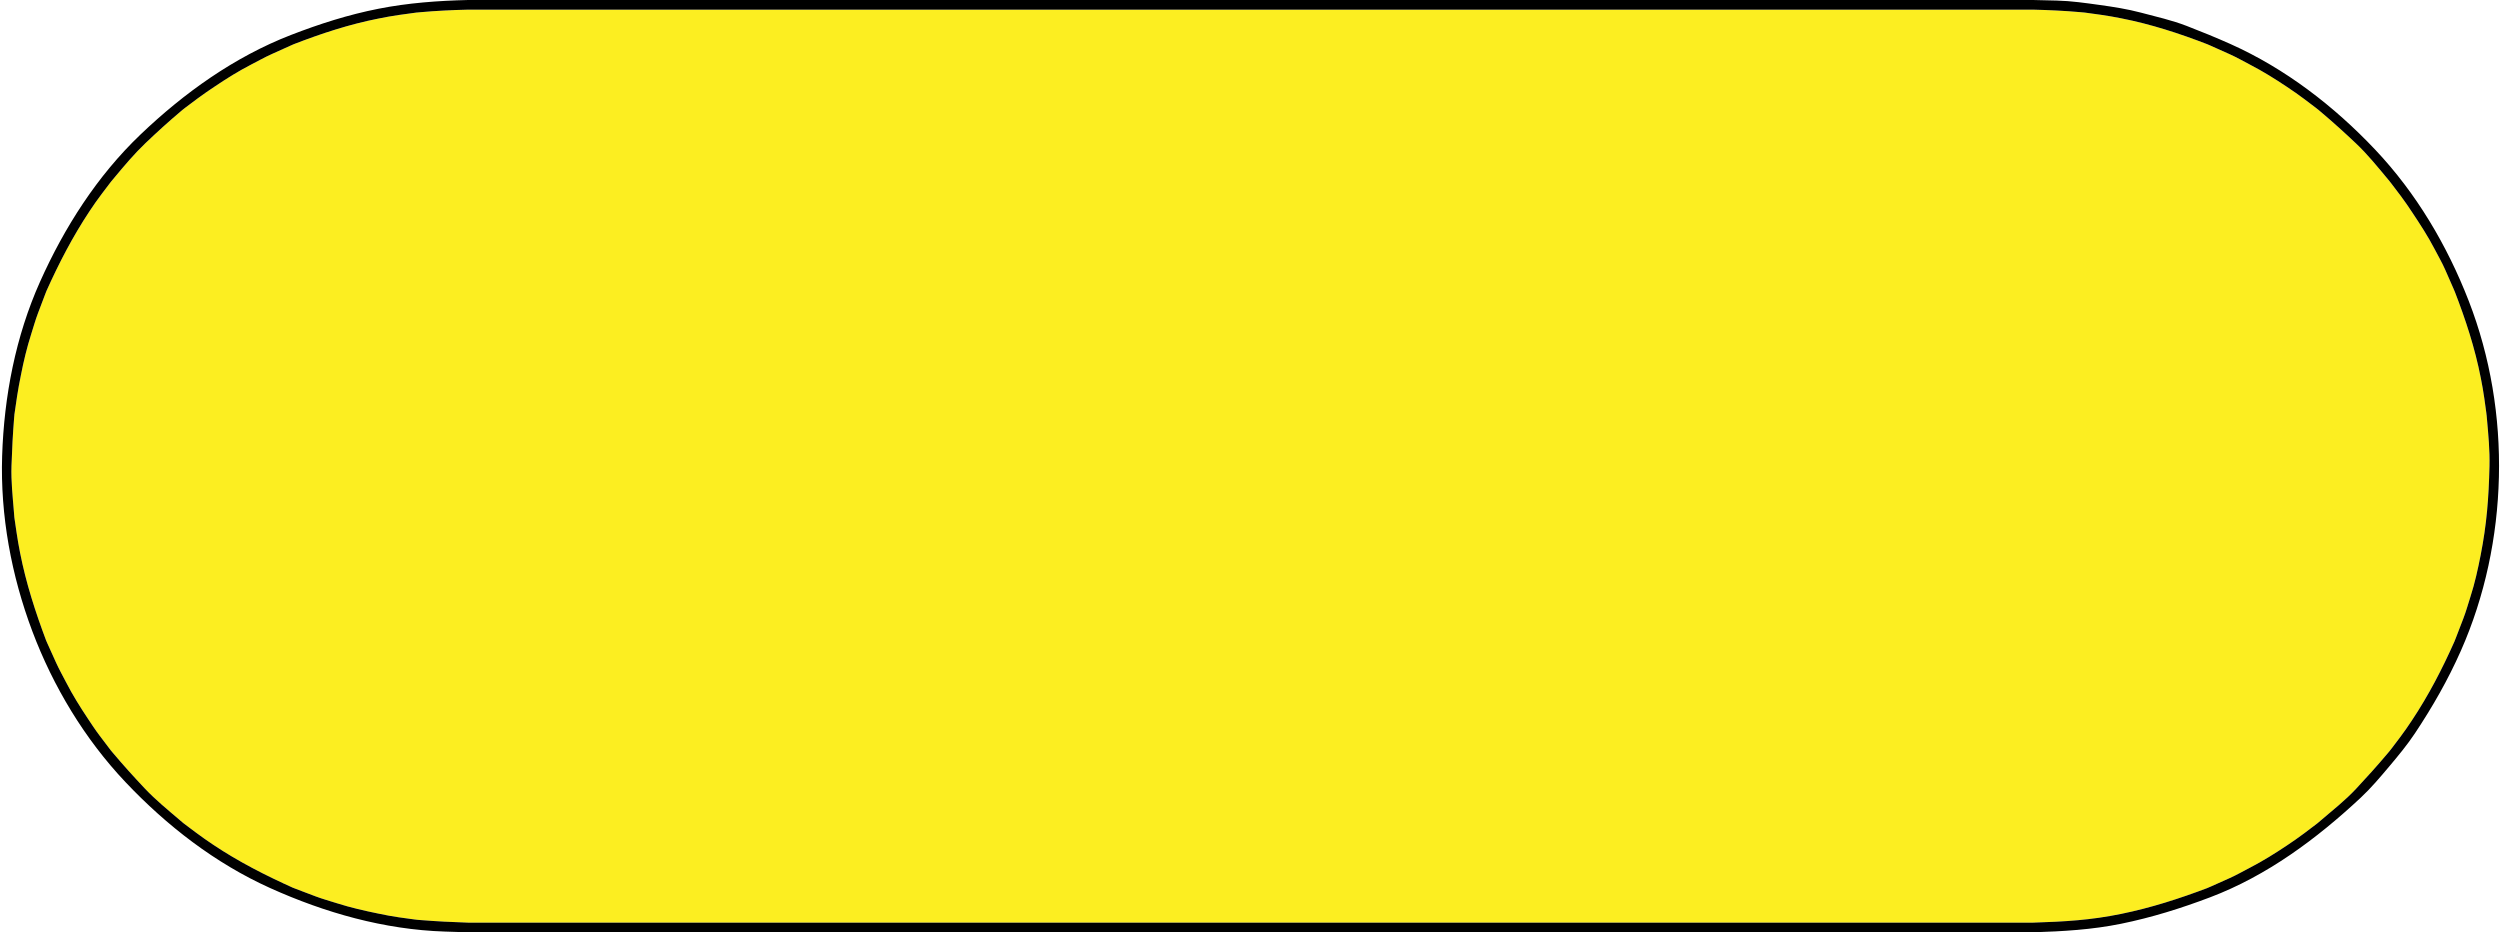 <?xml version="1.0" encoding="UTF-8"?><svg xmlns="http://www.w3.org/2000/svg" xmlns:xlink="http://www.w3.org/1999/xlink" height="146.7" preserveAspectRatio="xMidYMid meet" version="1.0" viewBox="-0.3 -0.0 393.3 146.7" width="393.3" zoomAndPan="magnify"><g><g id="change1_1"><path d="M1.954,81.361C1.947,81.291,1.947,81.299,1.954,81.361L1.954,81.361z"/></g><g id="change1_2"><path d="M17.197,28.538C17.211,28.521,17.21,28.522,17.197,28.538L17.197,28.538z"/></g><g id="change1_3"><path d="M327.622,1.974C327.514,1.962,327.49,1.962,327.622,1.974L327.622,1.974z"/></g><g id="change1_4"><path d="M364.33,129.475C364.362,129.449,364.367,129.444,364.33,129.475L364.33,129.475z"/></g><g id="change2_1"><path d="M390.89,65.223c0.038,0.429-0.023-0.166-0.036-0.257c-0.104-0.76-0.21-1.52-0.314-2.279 c-0.149-1.079-0.344-2.135-0.553-3.204c-0.919-4.709-2.382-9.179-4.113-13.644c0.089,0.231-0.156-0.359-0.193-0.444 c-0.15-0.344-0.301-0.687-0.451-1.029c-0.287-0.653-0.573-1.306-0.86-1.958c-0.484-1.103-1.104-2.159-1.657-3.228 c-1.018-1.962-2.235-3.833-3.457-5.673c-0.604-0.911-1.201-1.808-1.861-2.678c-0.503-0.663-1.005-1.326-1.508-1.99 c-0.052-0.068-0.424-0.53-0.162-0.215c-0.125-0.15-0.249-0.3-0.374-0.45c-1.602-1.92-3.192-3.9-5.016-5.622 c-1.802-1.702-3.609-3.344-5.506-4.94c-0.189-0.16-0.379-0.319-0.568-0.479c0.313,0.264-0.146-0.109-0.216-0.162 c-0.612-0.463-1.224-0.926-1.836-1.39c-0.892-0.675-1.8-1.296-2.729-1.919c-1.868-1.25-3.783-2.445-5.781-3.479 c-1.071-0.555-2.129-1.166-3.23-1.659c-0.716-0.32-1.433-0.641-2.148-0.961c-0.325-0.145-0.649-0.291-0.975-0.436 c-0.073-0.033-0.543-0.227-0.319-0.142c-4.452-1.723-8.936-3.184-13.628-4.106c-1.065-0.209-2.115-0.403-3.19-0.551 c-0.803-0.111-1.605-0.222-2.408-0.333c-0.07-0.01-0.129-0.017-0.174-0.022c-0.232-0.021-0.465-0.041-0.697-0.062 c-2.464-0.219-4.887-0.331-7.359-0.391c-1.065,0-2.13,0-3.195,0c-7.514,0-15.027,0-22.541,0c-12.751,0-25.502,0-38.253,0 c-15.657,0-31.315,0-46.973,0c-16.234,0-32.469,0-48.703,0c-14.481,0-28.962,0-43.443,0c-10.397,0-20.794,0-31.192,0 c-3.983,0-7.967,0-11.951,0C70.8,1.582,68.336,1.699,65.83,1.923c-0.104,0.009-0.873,0.09-0.441,0.031 c-0.193,0.027-0.387,0.053-0.581,0.08c-0.782,0.107-1.565,0.215-2.347,0.322c-1.082,0.148-2.142,0.355-3.214,0.565 c-4.611,0.907-9.034,2.367-13.409,4.062c0.165-0.063-0.196,0.087-0.354,0.159c-0.34,0.153-0.679,0.306-1.019,0.459 c-0.679,0.306-1.358,0.613-2.037,0.919c-1.075,0.485-2.111,1.07-3.16,1.608c-1.965,1.008-3.849,2.187-5.683,3.415 c-0.936,0.626-1.863,1.248-2.764,1.922c-0.67,0.502-1.34,1.005-2.011,1.507c-0.07,0.052-0.533,0.425-0.219,0.162 c-0.148,0.125-0.296,0.25-0.445,0.375c-1.931,1.625-3.762,3.292-5.587,5.034c-1.747,1.668-3.298,3.521-4.842,5.373 c-0.176,0.211-0.352,0.422-0.527,0.632c-0.027,0.034-0.081,0.102-0.147,0.188c-0.449,0.592-0.898,1.185-1.348,1.778 c-0.656,0.866-1.266,1.736-1.867,2.642c-2.68,4.036-4.864,8.25-6.844,12.664c0.044-0.092-0.079,0.205-0.138,0.36 C6.721,46.51,6.596,46.84,6.471,47.17c-0.264,0.694-0.527,1.389-0.791,2.084c-0.41,1.079-0.721,2.199-1.072,3.299 c-0.682,2.132-1.203,4.318-1.631,6.515c-0.211,1.081-0.429,2.155-0.588,3.244c-0.123,0.837-0.245,1.674-0.368,2.51 c-0.028,0.192-0.057,0.384-0.084,0.576c0.063-0.427-0.004,0.17-0.011,0.261c-0.206,2.554-0.338,5.084-0.421,7.646 c-0.078,2.396,0.19,4.842,0.382,7.227c0.022,0.279,0.045,0.558,0.067,0.837c0.005,0.047,0.014,0.119,0.027,0.208 c0.108,0.736,0.216,1.473,0.324,2.209c0.157,1.07,0.342,2.12,0.551,3.183c0.942,4.787,2.415,9.33,4.131,13.891 c-0.102-0.271,0.062,0.134,0.14,0.307c0.153,0.339,0.307,0.679,0.46,1.018c0.306,0.679,0.613,1.357,0.919,2.036 c0.485,1.074,1.071,2.11,1.61,3.158c0.996,1.938,2.159,3.798,3.363,5.612c0.608,0.915,1.202,1.83,1.866,2.705 c0.511,0.674,1.021,1.348,1.532,2.021c0.117,0.154,0.234,0.31,0.352,0.464c-0.249-0.327,0.124,0.136,0.179,0.201 c1.652,1.961,3.341,3.835,5.104,5.697c1.655,1.75,3.549,3.302,5.379,4.861c0.206,0.176,0.412,0.351,0.618,0.526 c0.029,0.023,0.103,0.083,0.199,0.155c0.599,0.449,1.198,0.897,1.797,1.347c0.893,0.669,1.793,1.298,2.722,1.919 c4.028,2.697,8.269,4.845,12.682,6.835c-0.381-0.172,0.295,0.105,0.389,0.141c0.349,0.133,0.698,0.265,1.048,0.397 c0.665,0.252,1.33,0.504,1.995,0.756c1.099,0.416,2.245,0.728,3.365,1.085c2.141,0.683,4.344,1.183,6.544,1.633 c1.073,0.22,2.13,0.434,3.214,0.582c0.831,0.114,1.662,0.229,2.493,0.342c0.091,0.013,0.688,0.07,0.262,0.036 c0.205,0.017,0.409,0.033,0.614,0.05c2.5,0.203,4.978,0.327,7.486,0.407c1.065,0,2.13,0,3.195,0c7.514,0,15.027,0,22.541,0 c12.751,0,25.502,0,38.252,0c15.658,0,31.315,0,46.973,0c16.234,0,32.469,0,48.703,0c14.48,0,28.962,0,43.442,0 c10.397,0,20.795,0,31.192,0c3.983,0,7.968,0,11.951,0c5.021-0.162,9.025-0.392,13.829-1.375c4.691-0.959,9.155-2.399,13.628-4.091 c-0.204,0.074,0.369-0.163,0.453-0.201c0.344-0.153,0.687-0.307,1.029-0.46c0.653-0.293,1.307-0.585,1.96-0.877 c1.102-0.492,2.159-1.104,3.23-1.658c1.998-1.035,3.913-2.23,5.781-3.48c0.93-0.623,1.838-1.244,2.729-1.919 c0.646-0.489,1.293-0.979,1.939-1.468c0.08-0.061,0.143-0.11,0.178-0.14c0.168-0.143,0.335-0.285,0.503-0.428 c1.857-1.584,3.837-3.149,5.506-4.935c1.687-1.805,3.32-3.615,4.911-5.504c0.16-0.188,0.319-0.378,0.479-0.567 c-0.264,0.313,0.109-0.146,0.162-0.215c0.464-0.612,0.927-1.224,1.391-1.836c0.657-0.867,1.26-1.749,1.862-2.656 c2.649-3.99,4.795-8.136,6.735-12.508c-0.068,0.145,0.154-0.4,0.186-0.482c0.136-0.353,0.271-0.704,0.407-1.057 c0.258-0.67,0.516-1.34,0.773-2.01c0.435-1.126,0.755-2.305,1.125-3.453c0.679-2.104,1.155-4.283,1.582-6.451 c0.965-4.898,1.276-8.943,1.399-14.045c0.061-2.461-0.174-4.922-0.391-7.368C390.933,65.718,390.911,65.47,390.89,65.223z" fill="#FCEE21"/></g><g id="change1_5"><path d="M388.085,47.35c-3.388-8.727-8.252-16.959-14.705-23.789c-6.489-6.867-14.145-12.771-22.808-16.646 c-2.266-1.013-4.538-1.937-6.853-2.833c-2.325-0.902-4.832-1.467-7.239-2.103c-2.121-0.56-4.311-0.901-6.48-1.202 c-2.213-0.306-4.462-0.633-6.696-0.687c-1.246-0.03-2.492-0.06-3.737-0.09c-3.983,0-7.968,0-11.951,0c-10.397,0-20.795,0-31.192,0 c-14.48,0-28.962,0-43.442,0c-16.234,0-32.469,0-48.703,0c-15.658,0-31.315,0-46.973,0c-12.75,0-25.501,0-38.252,0 c-7.514,0-15.027,0-22.541,0c-1.065,0-2.13,0-3.195,0c-4.732,0.113-9.409,0.458-14.062,1.373c-4.75,0.934-9.299,2.39-13.807,4.137 c-8.885,3.445-16.801,9.117-23.648,15.655c-6.814,6.507-11.971,14.6-15.801,23.154c-3.849,8.597-5.661,18.029-5.964,27.404 c-0.303,9.373,1.453,18.821,4.748,27.579c3.277,8.71,8.243,16.959,14.65,23.733c6.498,6.869,14.099,12.761,22.756,16.668 c8.643,3.899,17.962,6.545,27.491,6.851c1.212,0.038,2.425,0.077,3.637,0.116c3.983,0,7.967,0,11.951,0c10.397,0,20.794,0,31.192,0 c14.481,0,28.962,0,43.443,0c16.234,0,32.469,0,48.703,0c15.657,0,31.315,0,46.973,0c12.751,0,25.502,0,38.253,0 c7.514,0,15.027,0,22.541,0c1.065,0,2.13,0,3.195,0c4.644-0.149,9.263-0.412,13.826-1.346c4.823-0.986,9.41-2.422,14.01-4.164 c8.949-3.392,16.744-9.189,23.678-15.66c1.616-1.509,3.063-3.227,4.487-4.916c1.419-1.685,2.845-3.405,4.063-5.241 c2.764-4.162,5.18-8.376,7.204-12.947c3.805-8.592,5.765-17.971,5.991-27.35C393.054,65.637,391.494,56.131,388.085,47.35z M327.622,1.974C327.49,1.962,327.514,1.962,327.622,1.974L327.622,1.974z M17.197,28.538 C17.21,28.522,17.211,28.521,17.197,28.538L17.197,28.538z M1.954,81.361C1.947,81.299,1.947,81.291,1.954,81.361L1.954,81.361z M364.33,129.475C364.367,129.444,364.362,129.449,364.33,129.475L364.33,129.475z M391.346,73.333 c-0.123,5.102-0.435,9.146-1.399,14.045c-0.427,2.168-0.903,4.347-1.582,6.451c-0.37,1.148-0.69,2.327-1.125,3.453 c-0.258,0.67-0.516,1.34-0.773,2.01c-0.136,0.353-0.271,0.704-0.407,1.057c-0.031,0.082-0.254,0.627-0.186,0.482 c-1.94,4.372-4.086,8.518-6.735,12.508c-0.603,0.907-1.205,1.789-1.862,2.656c-0.464,0.612-0.927,1.224-1.391,1.836 c-0.053,0.068-0.426,0.528-0.162,0.215c-0.159,0.189-0.318,0.379-0.479,0.567c-1.591,1.889-3.225,3.699-4.911,5.504 c-1.669,1.785-3.648,3.351-5.506,4.935c-0.168,0.143-0.335,0.285-0.503,0.428c-0.035,0.029-0.098,0.079-0.178,0.14 c-0.646,0.489-1.293,0.979-1.939,1.468c-0.892,0.675-1.8,1.296-2.729,1.919c-1.868,1.25-3.783,2.445-5.781,3.48 c-1.071,0.554-2.129,1.166-3.23,1.658c-0.653,0.292-1.307,0.584-1.96,0.877c-0.343,0.153-0.686,0.307-1.029,0.46 c-0.084,0.038-0.657,0.275-0.453,0.201c-4.473,1.691-8.937,3.132-13.628,4.091c-4.804,0.983-8.809,1.213-13.829,1.375 c-3.983,0-7.968,0-11.951,0c-10.397,0-20.795,0-31.192,0c-14.48,0-28.962,0-43.442,0c-16.234,0-32.469,0-48.703,0 c-15.658,0-31.315,0-46.973,0c-12.75,0-25.501,0-38.252,0c-7.514,0-15.027,0-22.541,0c-1.065,0-2.13,0-3.195,0 c-2.508-0.08-4.985-0.204-7.486-0.407c-0.205-0.017-0.409-0.033-0.614-0.05c0.426,0.034-0.171-0.023-0.262-0.036 c-0.831-0.113-1.662-0.228-2.493-0.342c-1.084-0.148-2.141-0.362-3.214-0.582c-2.2-0.45-4.403-0.95-6.544-1.633 c-1.12-0.357-2.266-0.669-3.365-1.085c-0.665-0.252-1.33-0.504-1.995-0.756c-0.35-0.133-0.699-0.265-1.048-0.397 c-0.094-0.035-0.77-0.313-0.389-0.141c-4.413-1.99-8.654-4.138-12.682-6.835c-0.928-0.621-1.829-1.25-2.722-1.919 c-0.599-0.449-1.198-0.897-1.797-1.347c-0.097-0.072-0.17-0.132-0.199-0.155c-0.206-0.176-0.412-0.351-0.618-0.526 c-1.83-1.56-3.724-3.111-5.379-4.861c-1.762-1.862-3.452-3.736-5.104-5.697c-0.055-0.065-0.428-0.528-0.179-0.201 c-0.117-0.154-0.234-0.31-0.352-0.464c-0.511-0.673-1.021-1.347-1.532-2.021c-0.664-0.875-1.258-1.79-1.866-2.705 c-1.205-1.814-2.368-3.674-3.363-5.612c-0.539-1.048-1.125-2.084-1.61-3.158c-0.307-0.679-0.613-1.357-0.919-2.036 c-0.153-0.339-0.307-0.679-0.46-1.018c-0.078-0.173-0.242-0.578-0.14-0.307c-1.716-4.561-3.189-9.104-4.131-13.891 c-0.209-1.063-0.394-2.112-0.551-3.183c-0.108-0.736-0.216-1.473-0.324-2.209c-0.013-0.089-0.022-0.161-0.027-0.208 c-0.022-0.279-0.045-0.558-0.067-0.837c-0.192-2.385-0.46-4.831-0.382-7.227c0.083-2.562,0.215-5.092,0.421-7.646 c0.007-0.091,0.074-0.688,0.011-0.261c0.028-0.192,0.056-0.384,0.084-0.576c0.123-0.836,0.245-1.673,0.368-2.51 c0.16-1.089,0.377-2.163,0.588-3.244c0.428-2.196,0.949-4.383,1.631-6.515c0.351-1.1,0.663-2.22,1.072-3.299 c0.264-0.695,0.527-1.39,0.791-2.084c0.125-0.33,0.25-0.66,0.376-0.991c0.059-0.155,0.182-0.452,0.138-0.36 c1.98-4.414,4.164-8.628,6.844-12.664c0.602-0.906,1.211-1.776,1.867-2.642c0.449-0.593,0.898-1.186,1.348-1.778 c0.066-0.087,0.12-0.154,0.147-0.188c0.176-0.21,0.352-0.421,0.527-0.632c1.544-1.852,3.095-3.704,4.842-5.373 c1.825-1.743,3.657-3.41,5.587-5.034c0.148-0.125,0.296-0.25,0.445-0.375c-0.313,0.264,0.149-0.109,0.219-0.162 c0.67-0.502,1.341-1.004,2.011-1.507c0.901-0.675,1.828-1.296,2.764-1.922c1.834-1.228,3.718-2.407,5.683-3.415 c1.049-0.538,2.085-1.124,3.16-1.608c0.679-0.306,1.358-0.613,2.037-0.919c0.339-0.153,0.679-0.307,1.019-0.459 c0.159-0.072,0.519-0.221,0.354-0.159c4.375-1.694,8.797-3.155,13.409-4.062c1.072-0.21,2.132-0.417,3.214-0.565 c0.782-0.107,1.565-0.214,2.347-0.322c0.194-0.026,0.388-0.053,0.581-0.08c-0.432,0.059,0.337-0.021,0.441-0.031 c2.506-0.224,4.97-0.341,7.486-0.402c3.983,0,7.967,0,11.951,0c10.397,0,20.794,0,31.192,0c14.481,0,28.962,0,43.443,0 c16.234,0,32.469,0,48.703,0c15.657,0,31.315,0,46.973,0c12.751,0,25.502,0,38.253,0c7.514,0,15.027,0,22.541,0 c1.065,0,2.13,0,3.195,0c2.473,0.06,4.896,0.172,7.359,0.391c0.232,0.021,0.465,0.041,0.697,0.062 c0.045,0.005,0.104,0.012,0.174,0.022c0.803,0.111,1.605,0.222,2.408,0.333c1.075,0.148,2.125,0.342,3.19,0.551 c4.692,0.922,9.176,2.384,13.628,4.106c-0.224-0.085,0.246,0.109,0.319,0.142c0.325,0.145,0.649,0.291,0.975,0.436 c0.716,0.32,1.433,0.641,2.148,0.961c1.102,0.493,2.159,1.104,3.23,1.659c1.998,1.034,3.913,2.229,5.781,3.479 c0.93,0.623,1.838,1.244,2.729,1.919c0.612,0.463,1.224,0.927,1.836,1.39c0.069,0.053,0.529,0.426,0.216,0.162 c0.189,0.16,0.379,0.319,0.568,0.479c1.896,1.596,3.704,3.238,5.506,4.94c1.823,1.721,3.414,3.701,5.016,5.622 c0.125,0.15,0.249,0.3,0.374,0.45c-0.262-0.315,0.11,0.146,0.162,0.215c0.503,0.664,1.005,1.327,1.508,1.99 c0.66,0.871,1.257,1.768,1.861,2.678c1.222,1.84,2.439,3.71,3.457,5.673c0.554,1.069,1.173,2.125,1.657,3.228 c0.287,0.653,0.573,1.306,0.86,1.958c0.15,0.343,0.301,0.686,0.451,1.029c0.037,0.085,0.282,0.676,0.193,0.444 c1.731,4.465,3.194,8.935,4.113,13.644c0.209,1.069,0.403,2.125,0.553,3.204c0.104,0.76,0.21,1.52,0.314,2.279 c0.013,0.091,0.074,0.686,0.036,0.257c0.021,0.247,0.043,0.495,0.065,0.742C391.172,68.412,391.406,70.873,391.346,73.333z"/></g></g></svg>